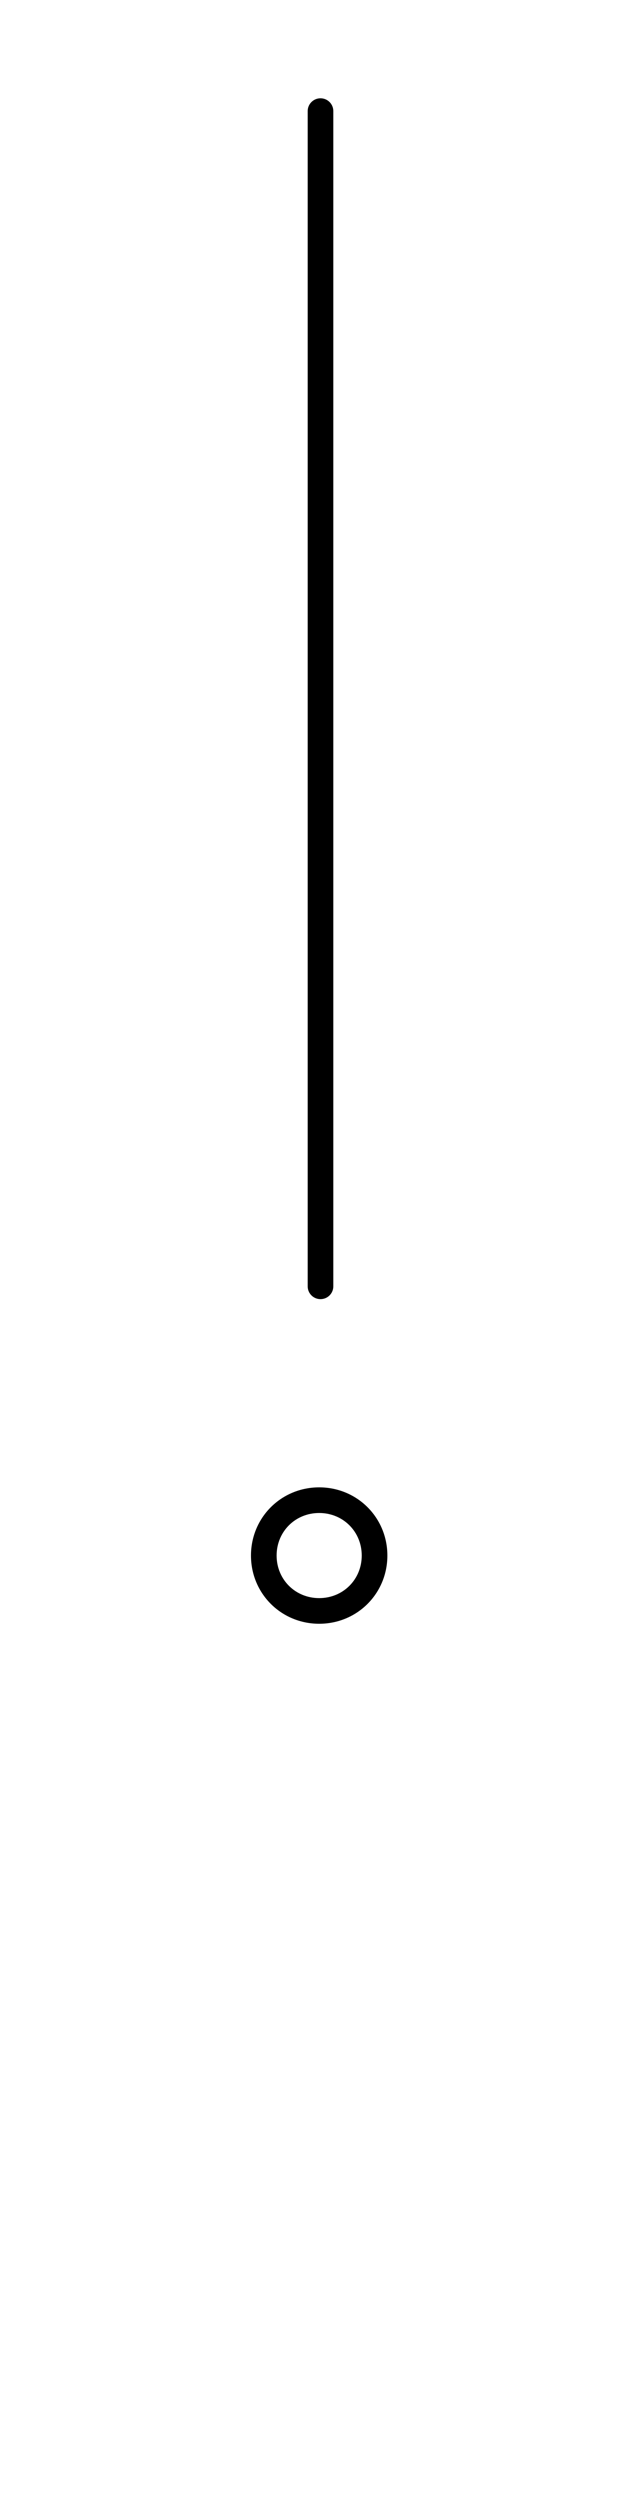 <?xml version="1.0" encoding="UTF-8"?>
<svg xmlns="http://www.w3.org/2000/svg" xmlns:inkscape="http://www.inkscape.org/namespaces/inkscape" xmlns:sodipodi="http://sodipodi.sourceforge.net/DTD/sodipodi-0.dtd" xmlns:svg="http://www.w3.org/2000/svg" version="1.1" viewBox="0 -370 300 1170">
    <sodipodi:namedview pagecolor="#ffffff" bordercolor="#666666" borderopacity="1.0" showgrid="true">
        <inkscape:grid id="grid№1" type="xygrid" dotted="false" enabled="true" visible="true" empspacing="10" />
        <sodipodi:guide id="baseline" position="0.00,370.00" orientation="0.00,1.00" />
    </sodipodi:namedview>
    <g id="glyph">
        <path d="M 144 -318C 144 -318 144 -318 144 -318C 144 -134.667 144 48.667 144 232C 144 235.314 146.686 238 150 238C 153.314 238 156 235.314 156 232C 156 232 156 232 156 232C 156 48.667 156 -134.667 156 -318C 156 -321.314 153.314 -324 150 -324C 146.686 -324 144 -321.314 144 -318ZM 149.38 338.08C 160.574 338.08 169.3 346.806 169.3 358C 169.3 369.194 160.574 377.92 149.38 377.92C 138.186 377.92 129.46 369.194 129.46 358C 129.46 346.806 138.186 338.08 149.38 338.08ZM 149.38 389.92C 167.168 389.92 181.3 375.788 181.3 358C 181.3 340.212 167.168 326.08 149.38 326.08C 131.592 326.08 117.46 340.212 117.46 358C 117.46 375.788 131.592 389.92 149.38 389.92Z" />
    </g>
</svg>
